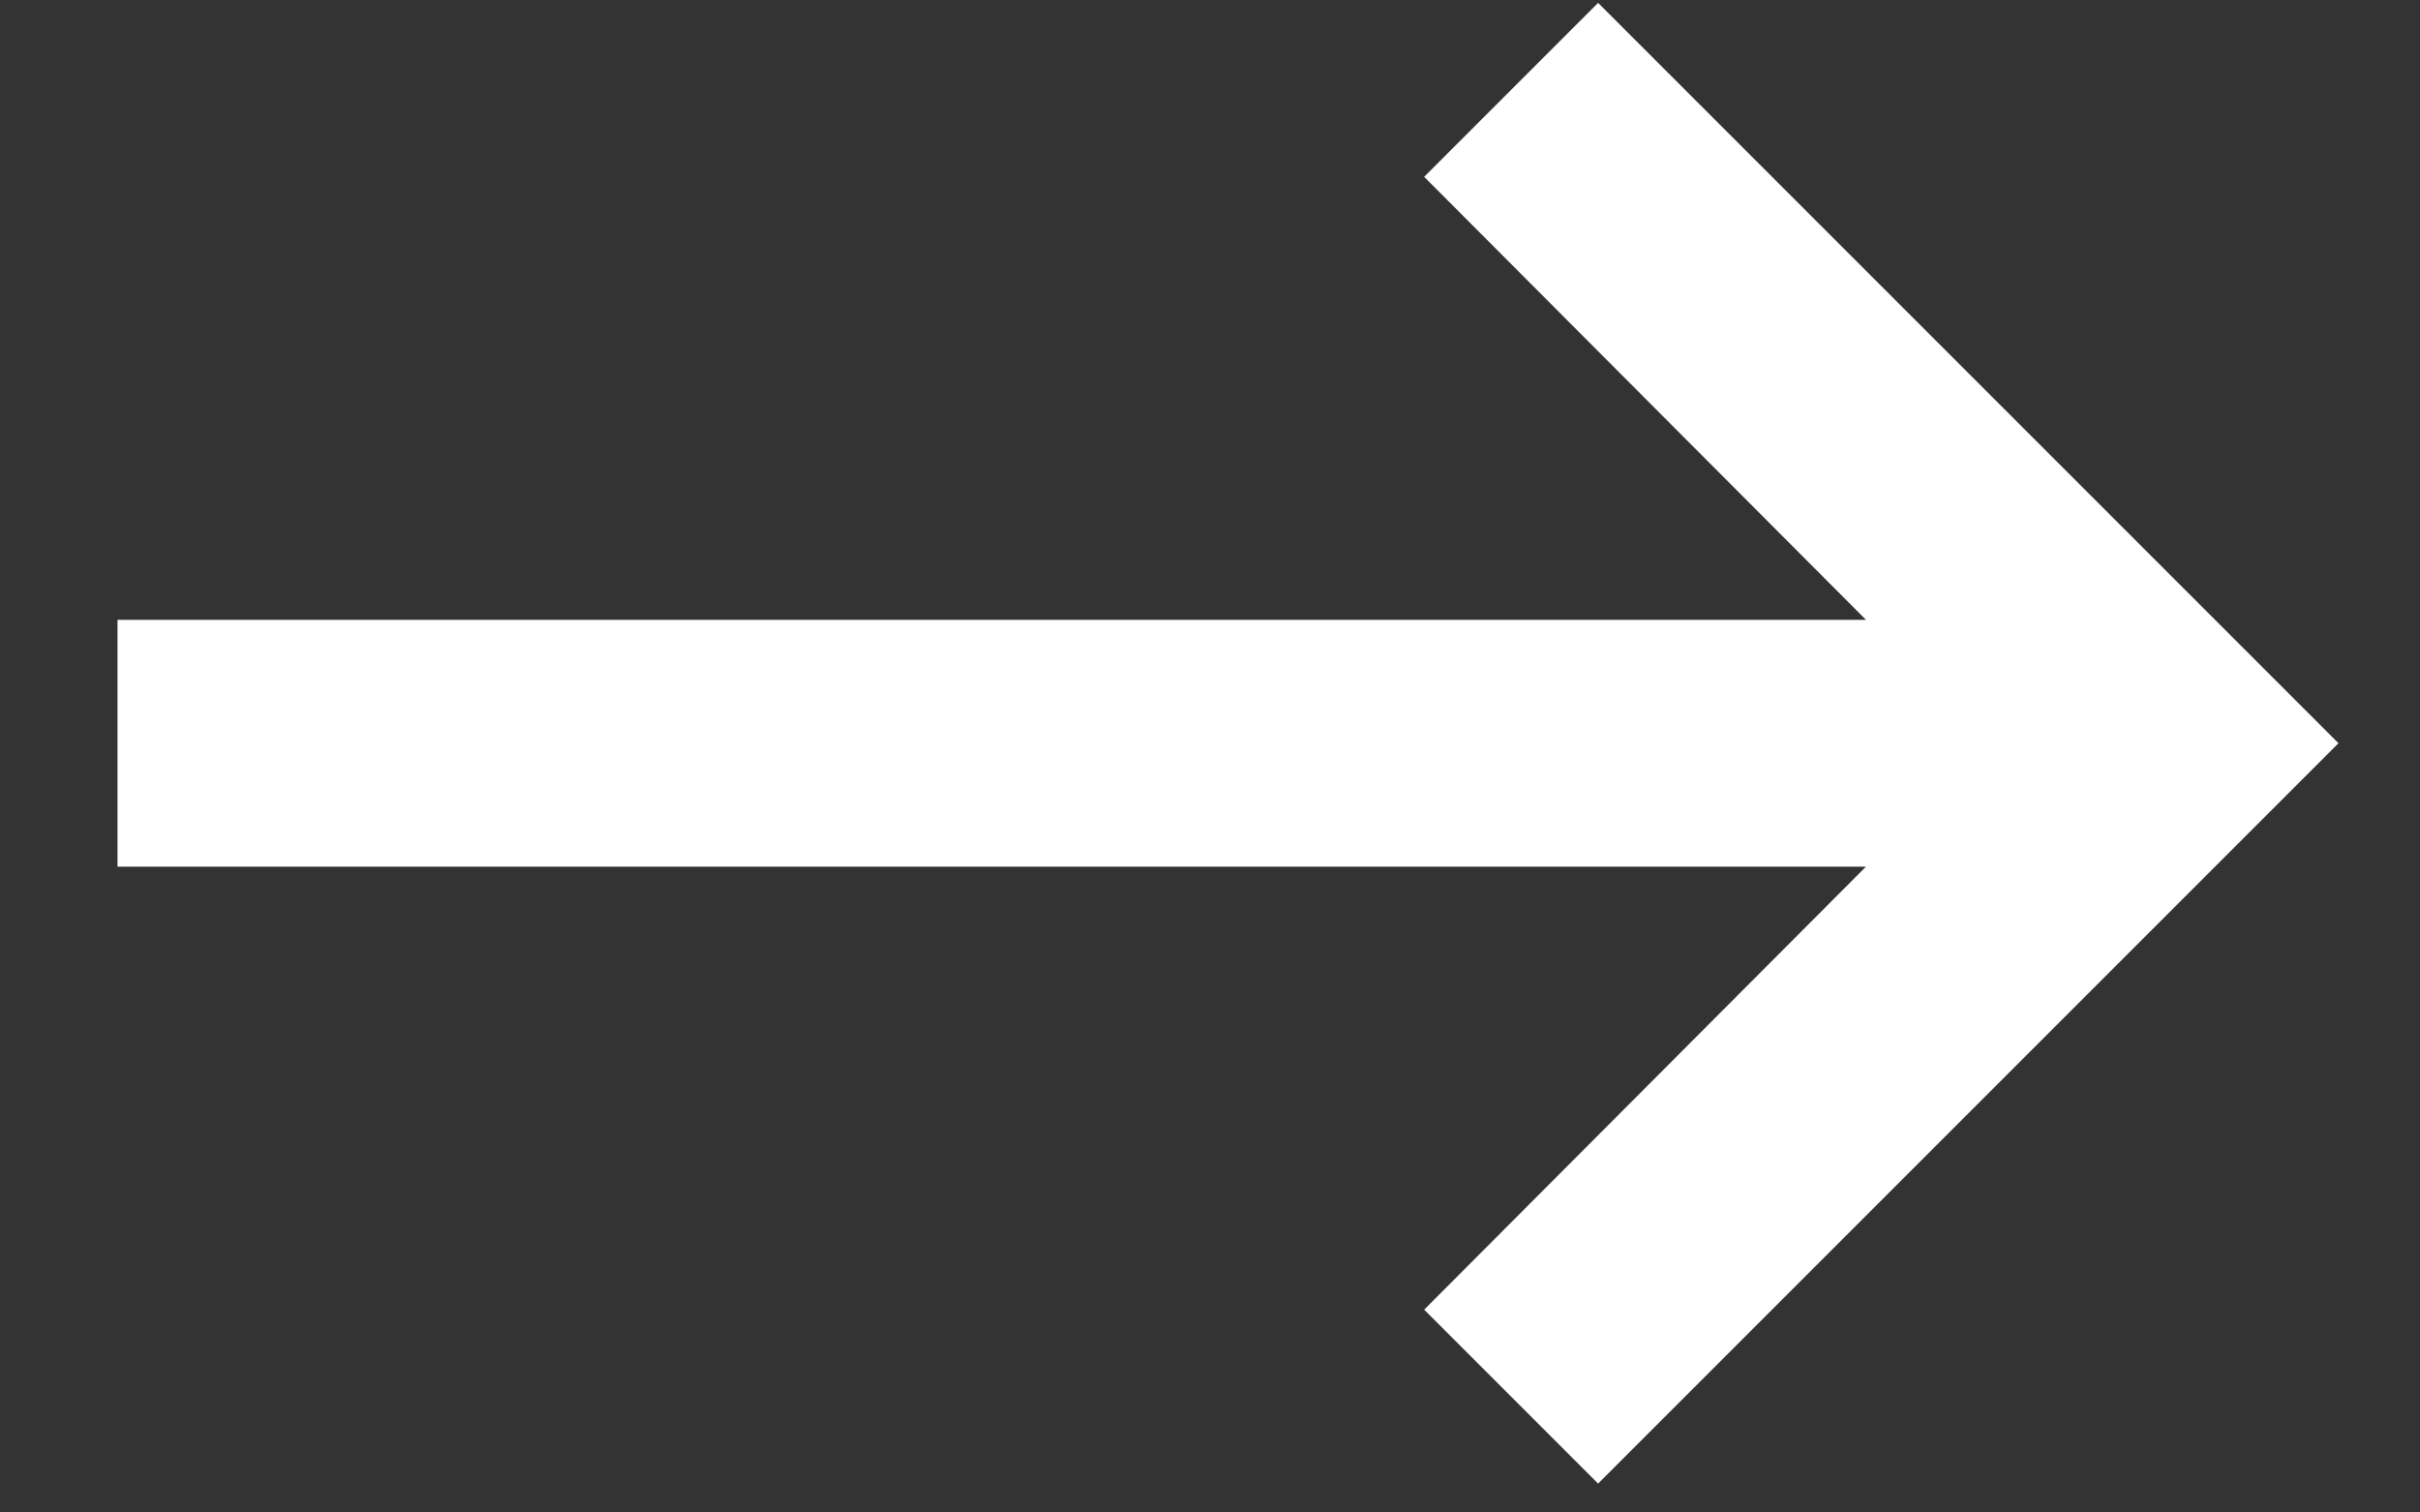 <svg width="16" height="10" viewBox="0 0 16 10" fill="none" xmlns="http://www.w3.org/2000/svg">
<rect x="0" y="0" width="16" height="10" fill="#333333" stroke="none"/>
<path fill-rule="evenodd" clip-rule="evenodd" d="M0.777 5.73L12.337 5.73L9.416 8.659L10.566 9.809L15.461 4.914L10.566 0.019L9.416 1.169L12.337 4.098L0.777 4.098V5.73Z" fill="white"/>
</svg>
